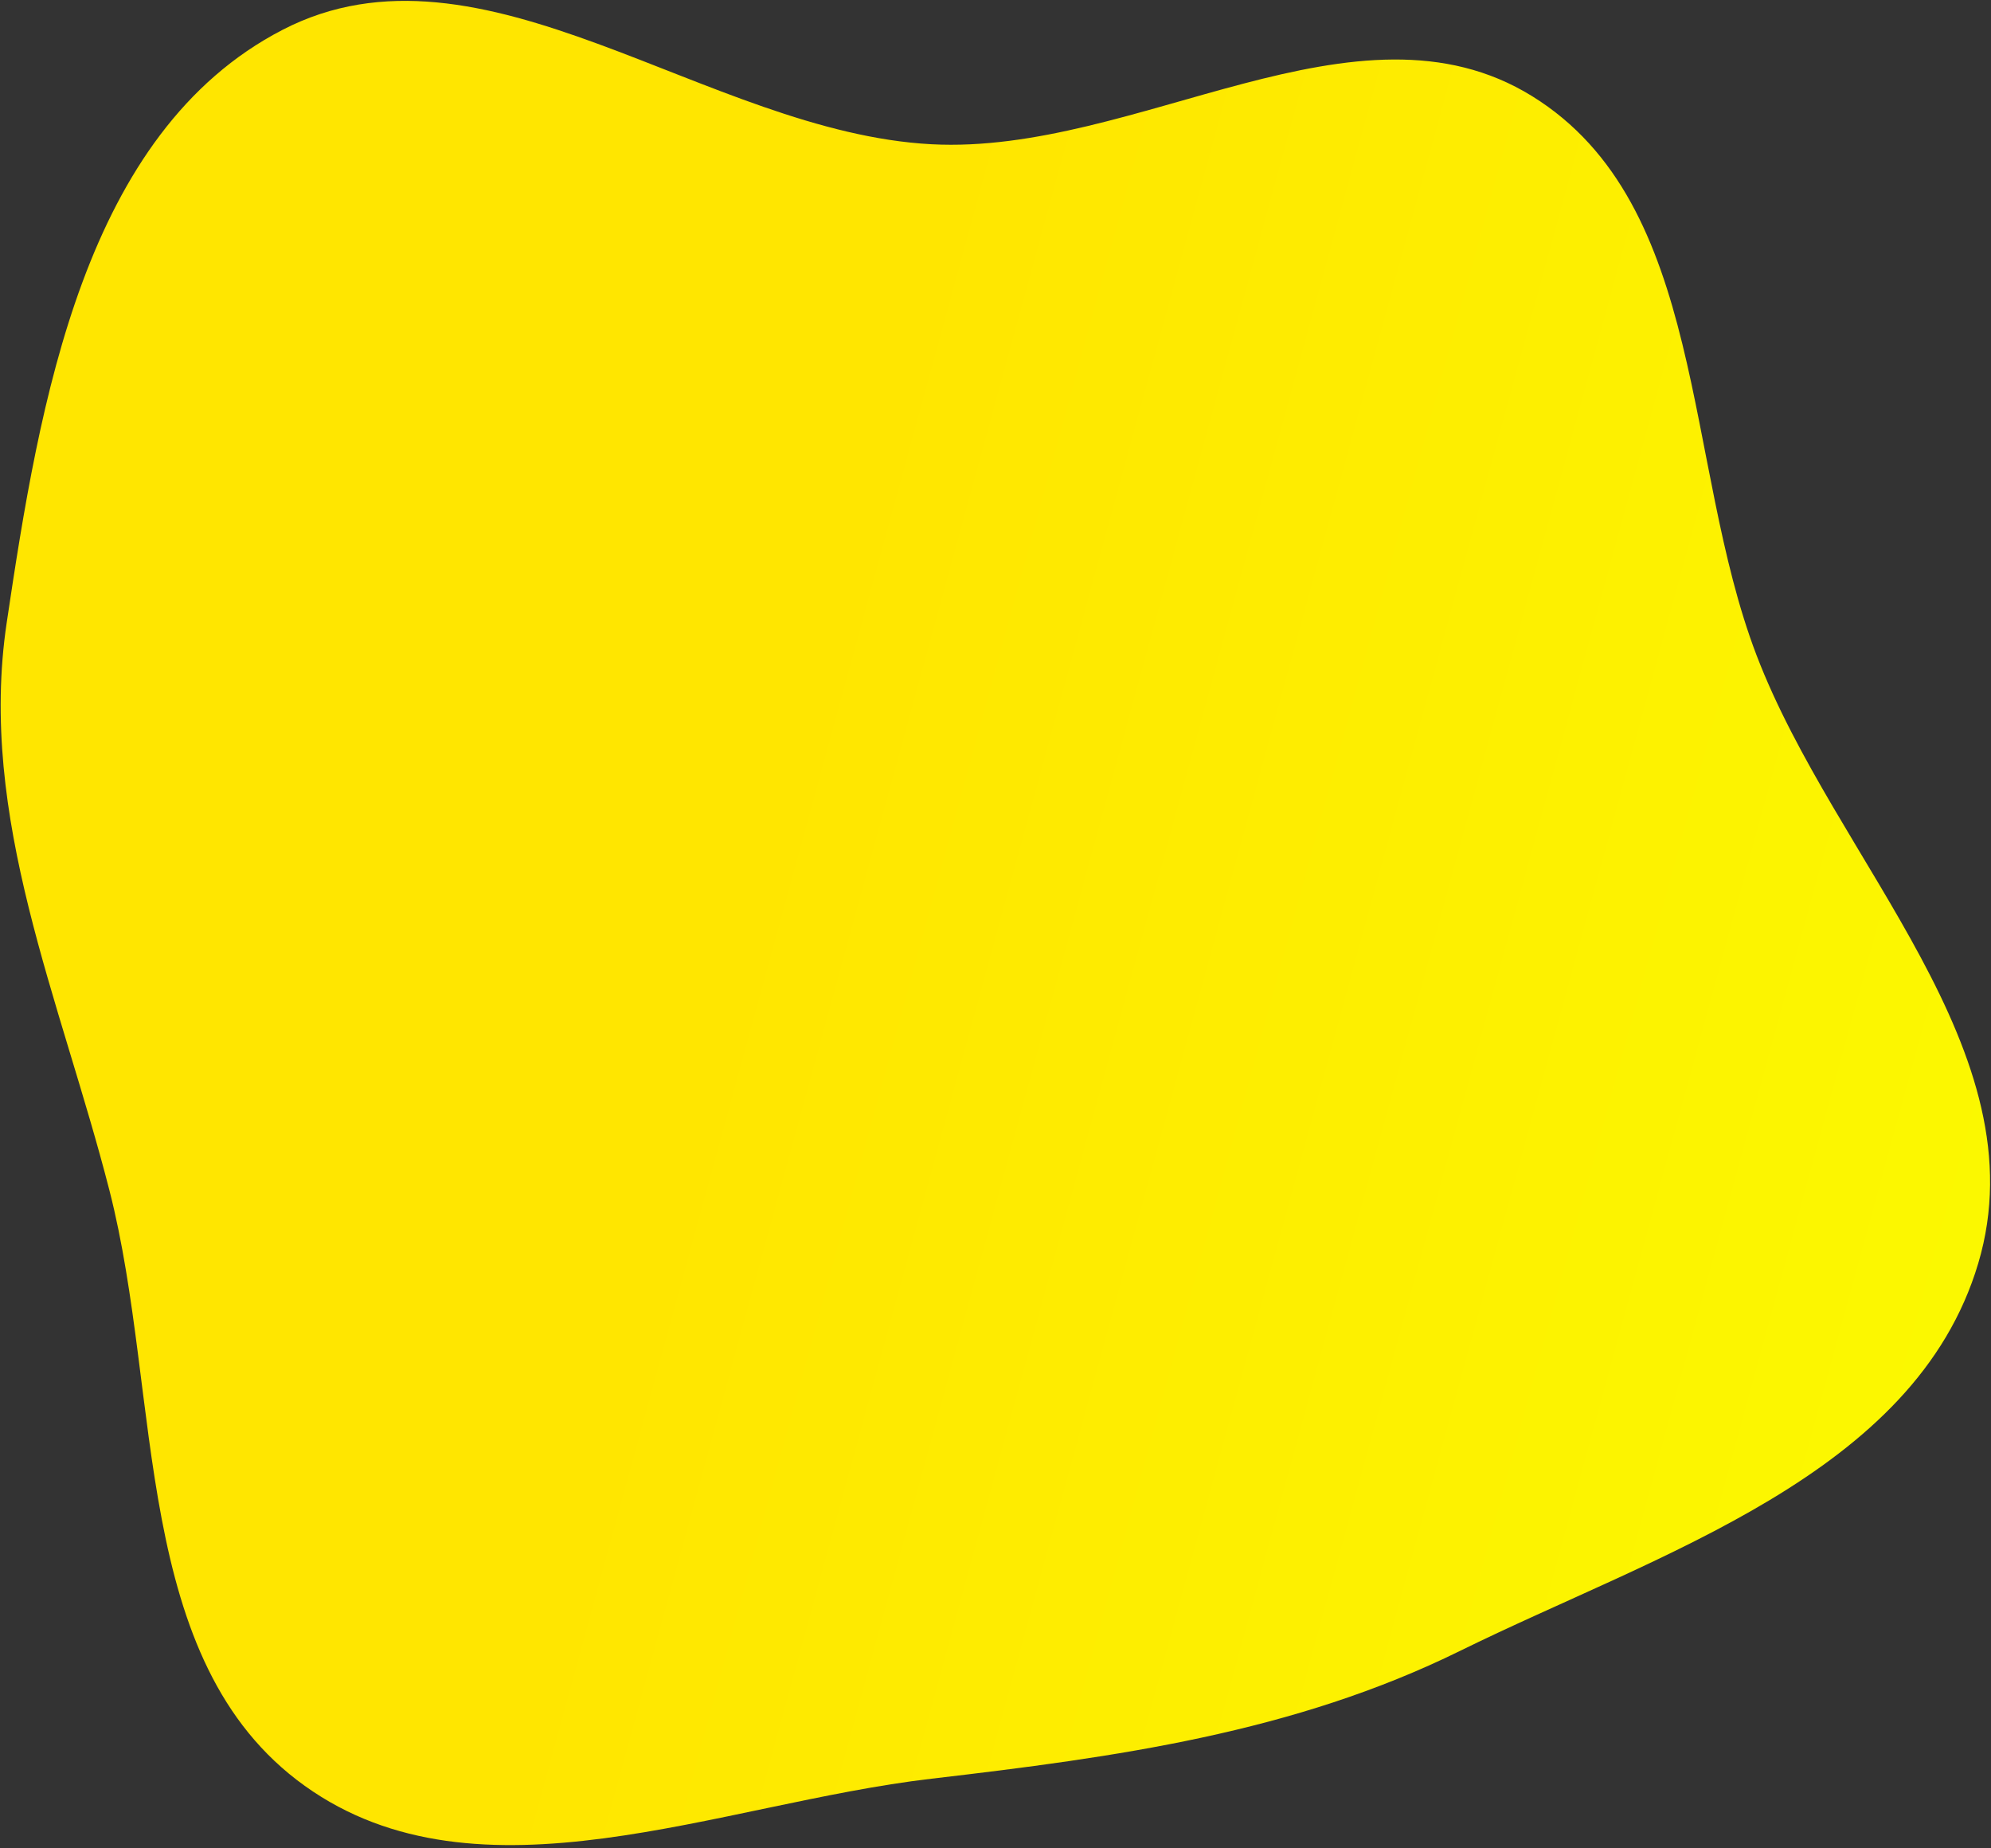 <?xml version="1.0" encoding="UTF-8"?> <svg xmlns="http://www.w3.org/2000/svg" width="612" height="568" viewBox="0 0 612 568" fill="none"><rect x="0" y="0" width="612" height="568" fill="#333333" stroke="none"/> <path fill-rule="evenodd" clip-rule="evenodd" d="M286.313 44.331C349.522 47.687 417.152 -3.75 470.972 29.568C524.743 62.856 517.339 142.254 539.917 201.328C564.192 264.839 627.477 323.111 608.073 388.275C588.679 453.404 509.761 477.351 448.79 507.36C397.544 532.582 343.044 540.013 286.313 546.641C220.936 554.279 147.222 587.15 93.694 548.846C40.169 510.544 49.979 429.585 33.636 365.829C18.593 307.146 -6.878 251.287 2.06 191.37C12.19 123.456 25.849 40.723 86.838 9.175C148.31 -22.624 217.2 40.662 286.313 44.331Z" fill="url(#paint0_linear)"></path> <defs> <linearGradient id="paint0_linear" x1="305.96" y1="0.268" x2="829.5" y2="143.5" gradientUnits="userSpaceOnUse"> <stop stop-color="#FFE600"></stop> <stop offset="1" stop-color="#FAFF00"></stop> </linearGradient> </defs> </svg> 
